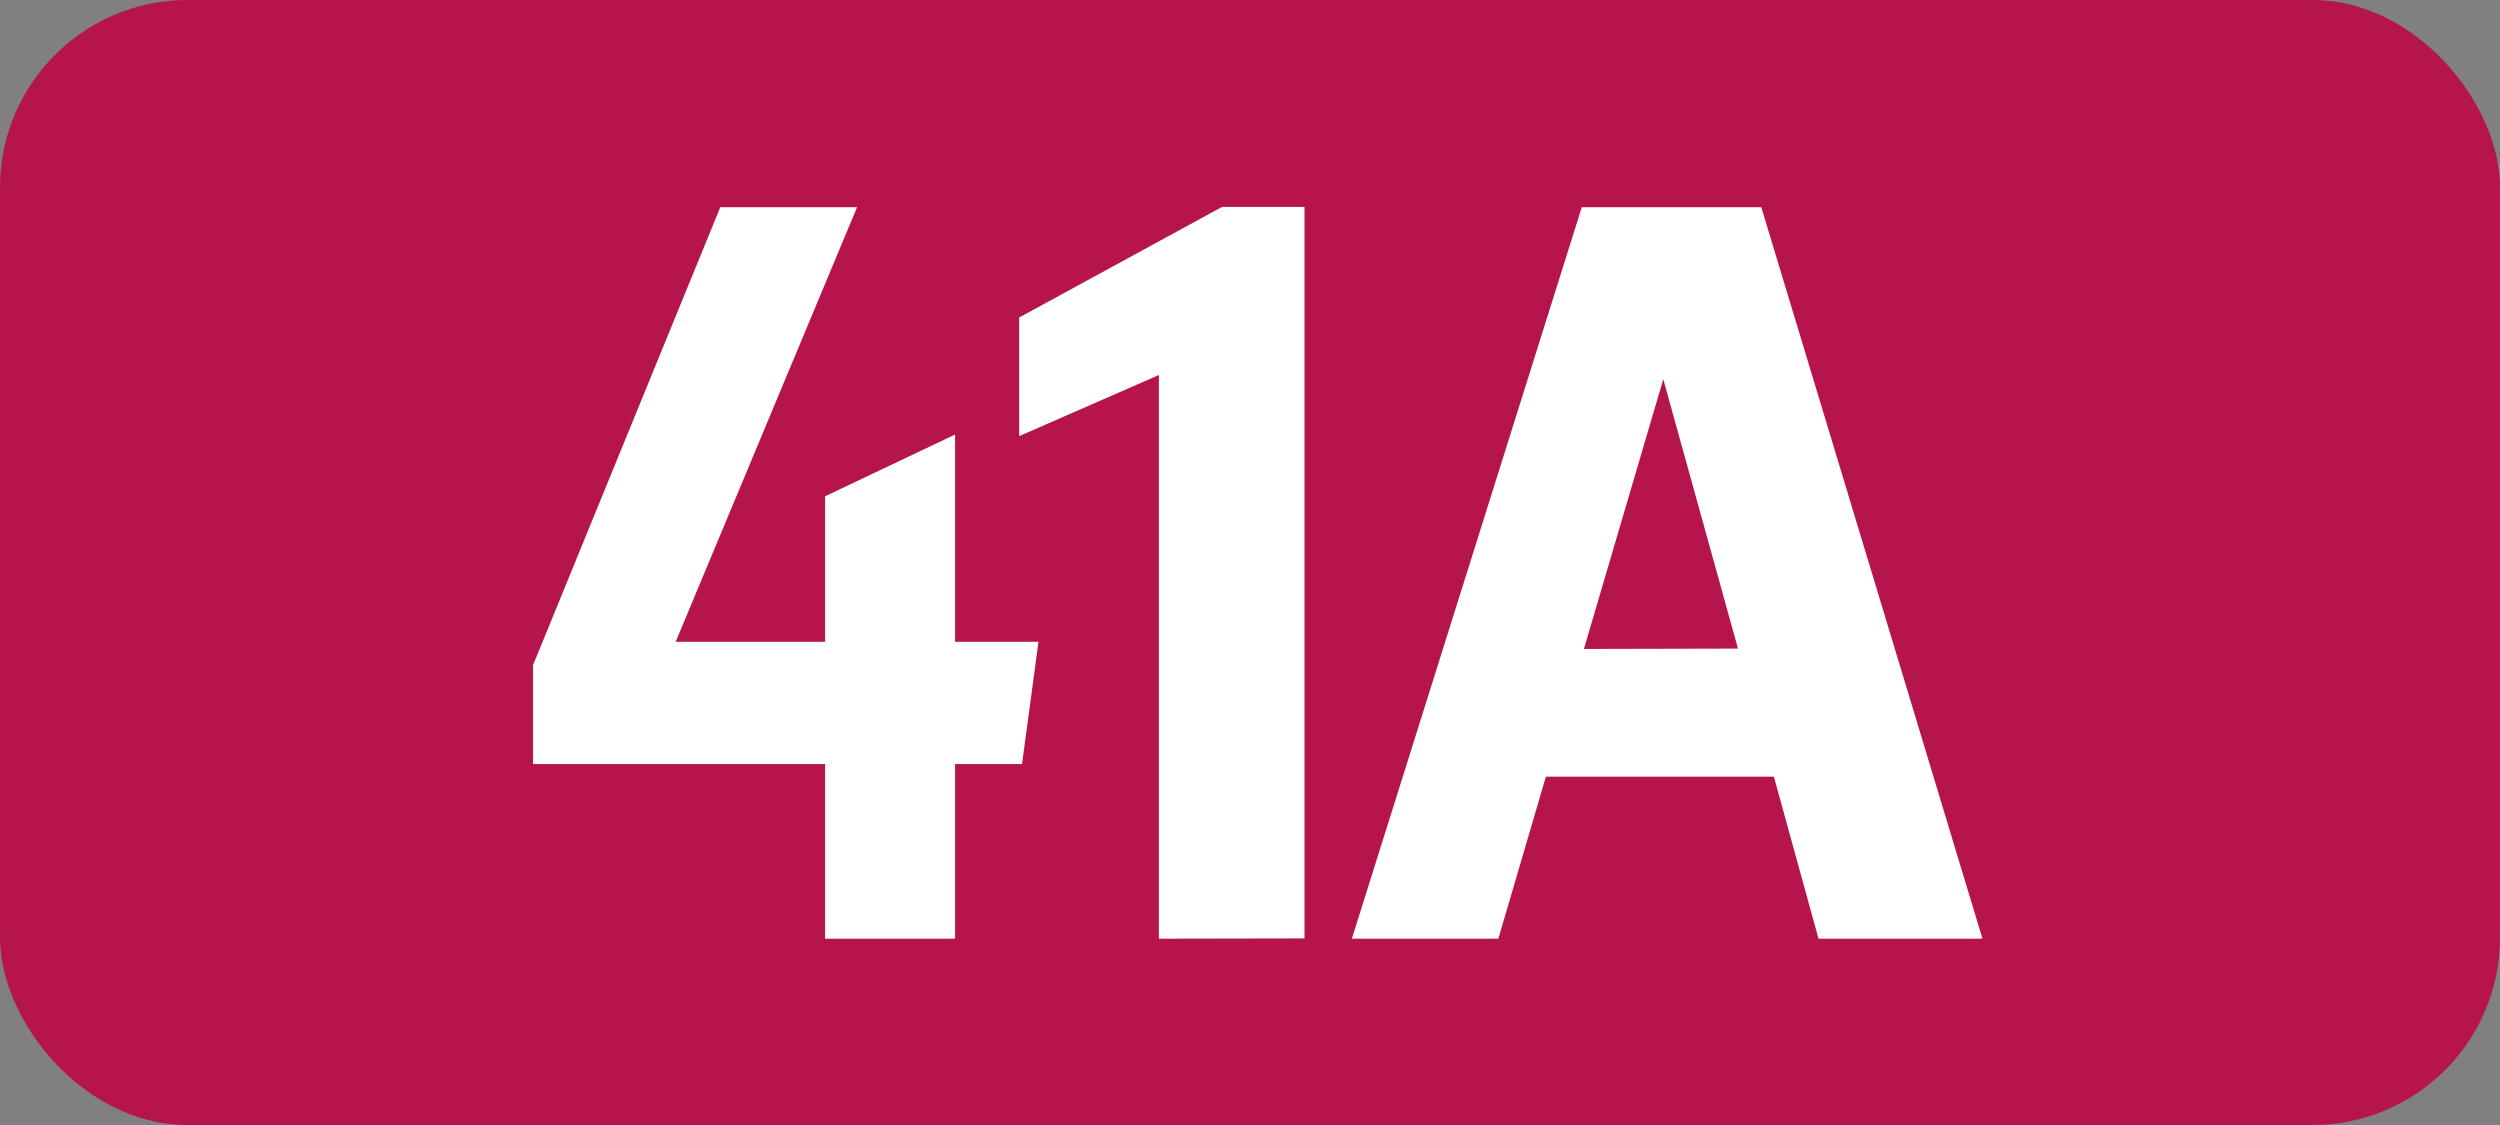 <svg id="Calque_1" data-name="Calque 1" xmlns="http://www.w3.org/2000/svg" viewBox="0 0 283.46 127.56"><rect x="0" y="0" width="283.46" height="127.56" fill="#808080" stroke="none"/><defs><style>.cls-1{fill:#b6144d;}.cls-2{fill:#fff;}.cls-3{fill:none;stroke:#1d1d1b;stroke-miterlimit:10;stroke-width:0.1px;stroke-dasharray:1.2;}</style></defs><rect class="cls-1" width="283.46" height="127.56" rx="21.26"/><path class="cls-2" d="M93.55,86.63H60.44V75.41L81.67,23.49H97.18L76.61,72.77H93.55V56.27l14.74-7V72.77h9.46l-1.87,13.86h-7.59v19.8H93.55Z"/><path class="cls-2" d="M131.4,106.43V42.52l-15.84,6.93V36l23-12.54h9.35v82.94Z"/><path class="cls-2" d="M179.35,23.49H199.7l25.08,82.94H206.19l-5.06-18.37H175.28l-5.39,18.37H153.28Zm17.71,50.05L188.59,43l-9,30.58Z"/><path class="cls-3" d="M51.1,36.85"/><path class="cls-3" d="M51.1,0"/><path class="cls-3" d="M51.1,36.85"/><path class="cls-3" d="M51.1,0"/></svg>